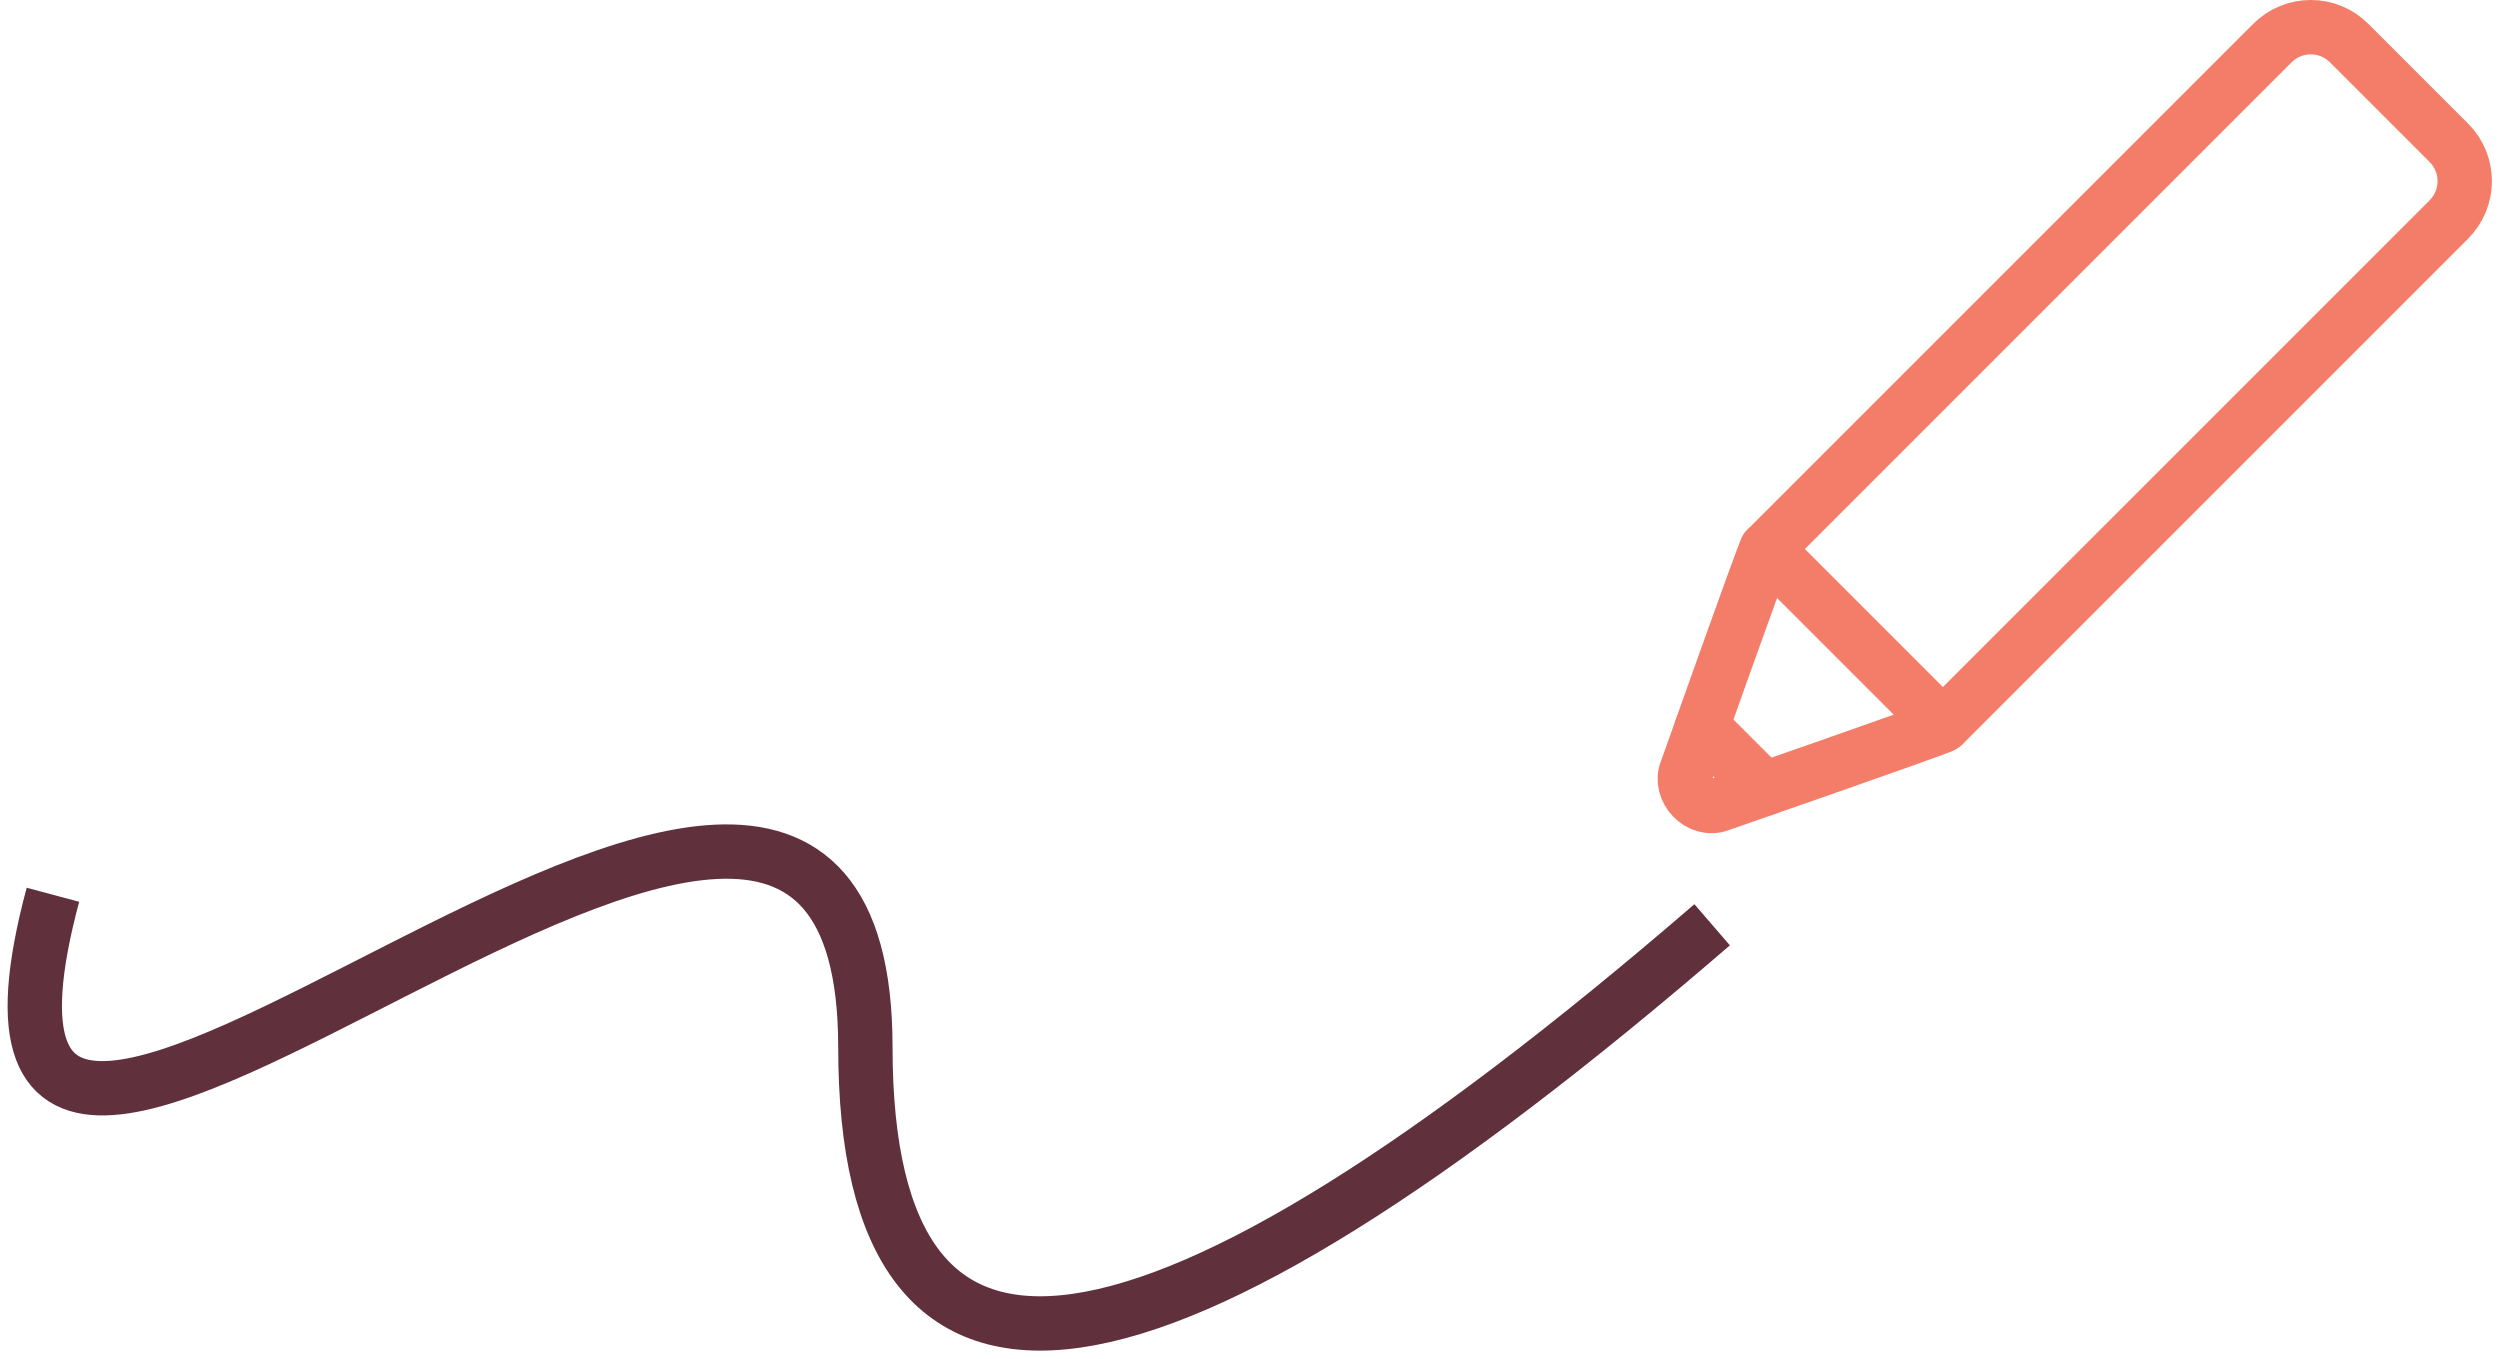 <?xml version="1.0" encoding="UTF-8"?>
<svg width="92px" height="50px" viewBox="0 0 92 50" version="1.1" xmlns="http://www.w3.org/2000/svg" xmlns:xlink="http://www.w3.org/1999/xlink">
    <!-- Generator: Sketch 63.1 (92452) - https://sketch.com -->
    <title>One- Icon</title>
    <desc>Created with Sketch.</desc>
    <g id="Page-1" stroke="none" stroke-width="1" fill="none" fill-rule="evenodd">
        <g id="Process" transform="translate(-220, -546)" stroke-width="2">
            <g id="One--Icon" transform="translate(220, 547)">
                <path d="M65.006,19.204 C64.921,19.289 62.062,27.355 62.062,27.355 C61.773,28.054 62.551,28.906 63.304,28.598 C63.304,28.598 71.413,25.782 71.498,25.697" id="Stroke-1" stroke="#F37D68" stroke-linecap="round" stroke-linejoin="round"></path>
                <line x1="62.641" y1="25.743" x2="64.925" y2="28.027" id="Stroke-3" stroke="#F37D68" stroke-linecap="round" stroke-linejoin="round"></line>
                <path d="M90.118,4.255 L86.447,0.584 C85.668,-0.195 84.405,-0.195 83.626,0.584 L65.006,19.204 L71.498,25.696 L90.118,7.076 C90.897,6.297 90.897,5.034 90.118,4.255 Z" id="Stroke-5" stroke="#F37D68" stroke-linecap="round" stroke-linejoin="round"></path>
                <path d="M2,39.736 C2,62.752 26.54,15.804 32.332,37.418 C36.193,51.827 45.837,47.688 61.265,25" id="Path-4" stroke="#60313D" transform="translate(31.632, 35.632) rotate(-345) translate(-31.632, -35.632) "></path>
            </g>
        </g>
    </g>
</svg>